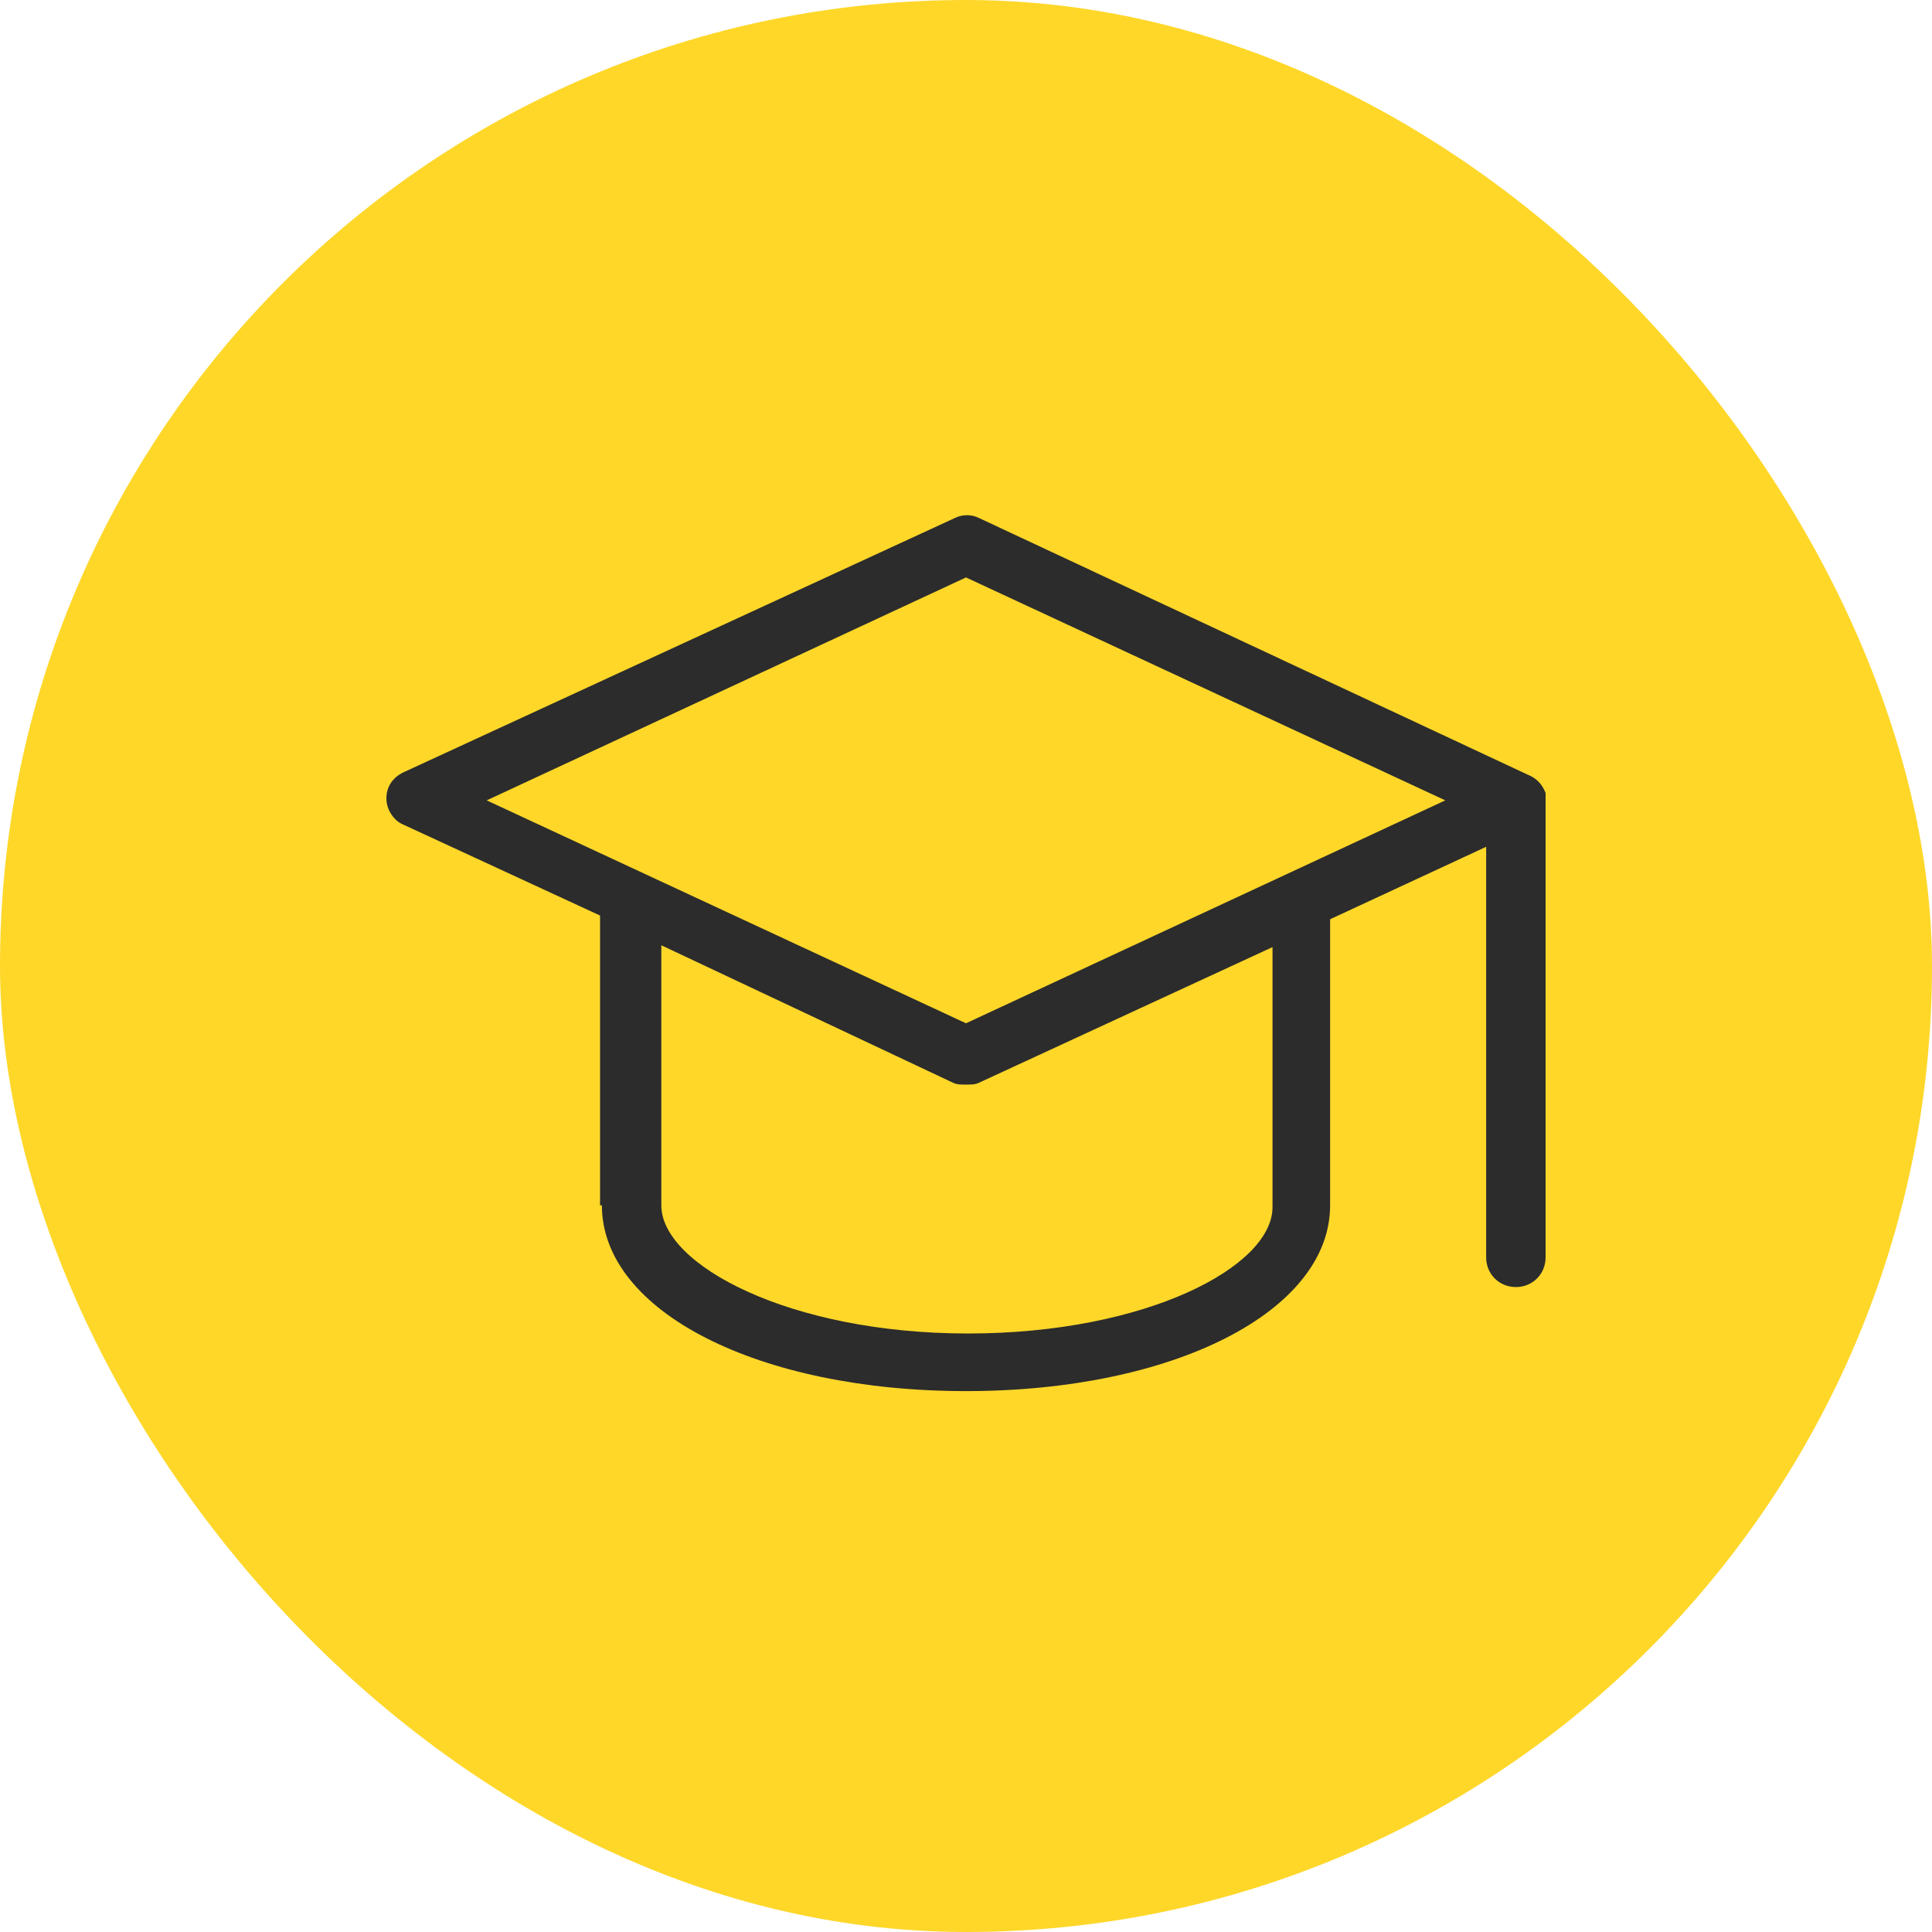 <?xml version="1.0" encoding="UTF-8"?> <svg xmlns="http://www.w3.org/2000/svg" width="60" height="60" viewBox="0 0 60 60" fill="none"><rect width="60" height="60" rx="30" fill="#FED729"></rect><path d="M18.692 37.433C18.692 40.721 23.538 43.202 30 43.202C36.462 43.202 41.308 40.721 41.308 37.433V28.548L46.154 26.298V39.048C46.154 39.567 46.558 39.971 47.077 39.971C47.596 39.971 48 39.567 48 39.048V24.856C48 24.798 48 24.74 48 24.74V24.683V24.625C47.885 24.337 47.712 24.163 47.423 24.048L30.404 16.087C30.173 15.971 29.885 15.971 29.654 16.087L12.519 23.99C12.173 24.163 12 24.452 12 24.798C12 25.144 12.231 25.49 12.519 25.606L18.635 28.433V37.433H18.692ZM30 17.933L44.885 24.856L30 31.779L15.115 24.856L30 17.933ZM20.538 37.433V29.356L29.596 33.625C29.712 33.683 29.827 33.683 30 33.683C30.173 33.683 30.288 33.683 30.404 33.625L39.519 29.413V37.49C39.519 39.337 35.596 41.413 30.058 41.413C24.519 41.413 20.538 39.279 20.538 37.433Z" fill="#2C2C2C"></path></svg> 